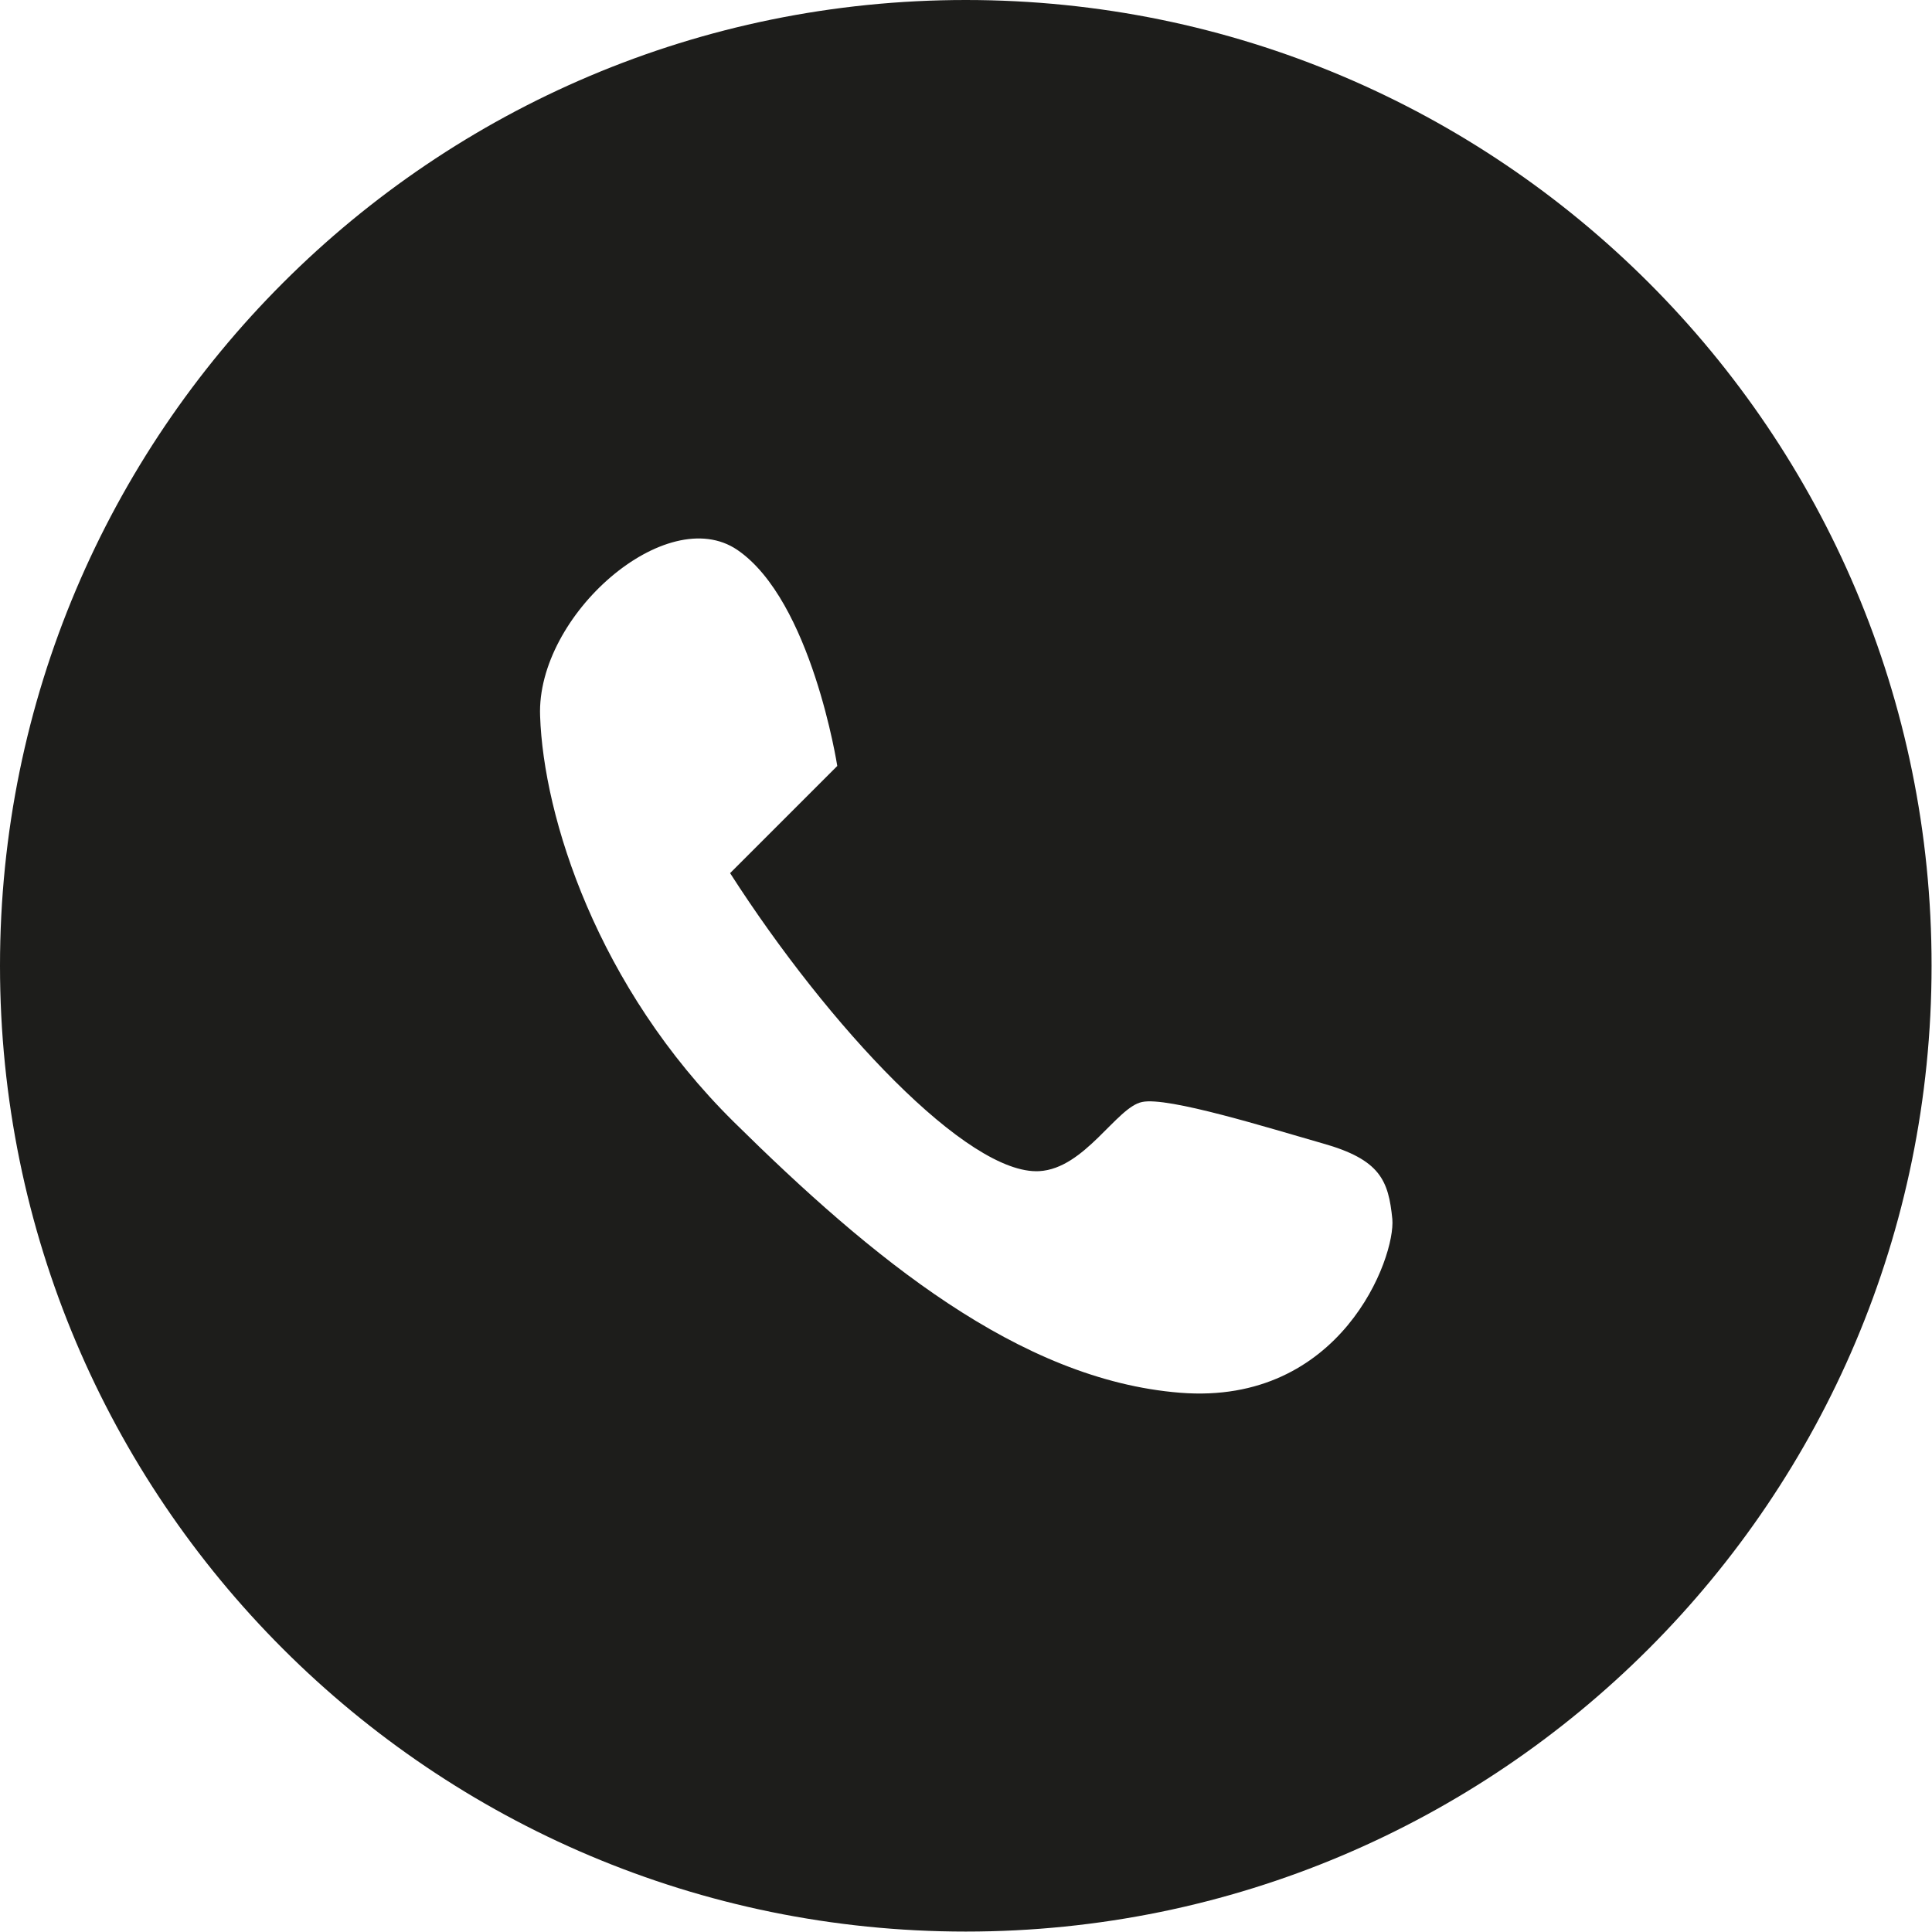 <svg version="1.1" xmlns="http://www.w3.org/2000/svg" xmlns:xlink="http://www.w3.org/1999/xlink" x="0px" y="0px" width="45.25px"
	 height="45.25px" viewBox="0 0 45.25 45.25" style="enable-background:new 0 0 45.25 45.25;" xml:space="preserve">
<style type="text/css">
	.st0{fill:#1D1D1B;}
</style>
<defs>
</defs>
<path class="st0" d="M22.62,0C10.13,0,0,10.13,0,22.62c0,12.5,10.13,22.62,22.62,22.62c12.5,0,22.62-10.13,22.62-22.62
	C45.25,10.13,35.12,0,22.62,0z M27.64,32.62c-3.77-0.3-7.24-3.17-10.45-6.34c-3.21-3.17-4.46-7.15-4.54-9.51
	c-0.09-2.36,2.96-5.02,4.62-3.89c1.74,1.19,2.34,5.06,2.34,5.06l-2.51,2.51c2.31,3.6,5.57,7.07,7.24,6.98
	c1.07-0.06,1.81-1.5,2.41-1.62c0.6-0.13,2.97,0.61,4.23,0.97c1.35,0.38,1.54,0.87,1.63,1.77C32.69,29.45,31.41,32.92,27.64,32.62z"
	/>
</svg>